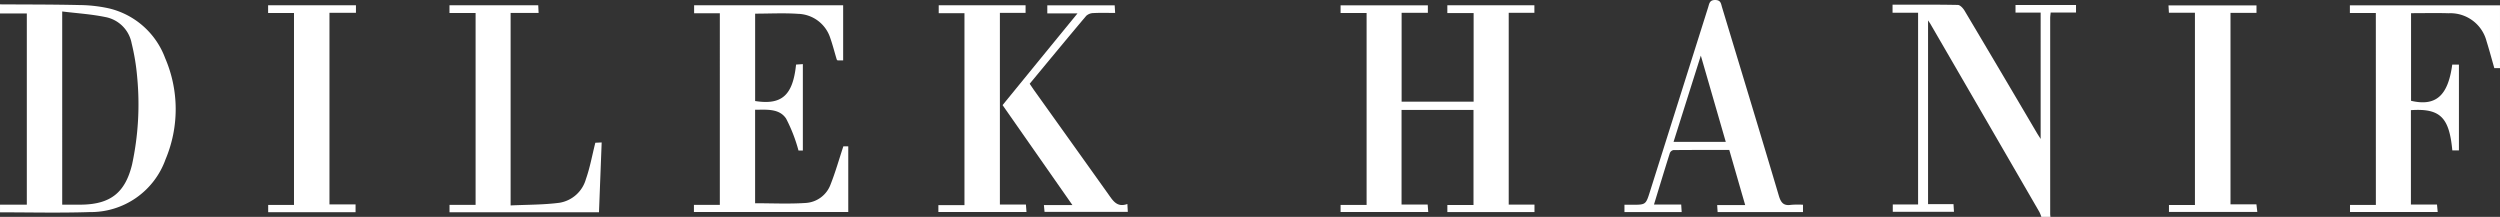 <svg xmlns="http://www.w3.org/2000/svg" width="317.036" height="27.5" viewBox="0 0 317.036 27.5">
  <rect x="0" y="0" width="317.036" height="27.5" fill="#333333" stroke="none"/>
  <g id="Group_692" data-name="Group 692" transform="translate(-818 -53)">
    <path id="Path_202" data-name="Path 202" d="M.03,196.794c3.332.022,6.663.01,9.994.086a18.27,18.27,0,0,1,3.808.42,10.083,10.083,0,0,1,7.141,6.311,16.358,16.358,0,0,1,.055,12.824,10.073,10.073,0,0,1-9.649,6.7c-3.779.127-7.565.03-11.348.032V222.2h3.4V197.949H.03Zm7.889,25.4c.857,0,1.653.01,2.449,0,3.674-.055,5.543-1.518,6.414-5.109a36.232,36.232,0,0,0,.642-11.094,27.812,27.812,0,0,0-.7-4.257A4.171,4.171,0,0,0,13.37,198.4c-1.765-.364-3.581-.474-5.451-.705Z" transform="translate(817.97 -143.241)" fill="#fff"/>
    <path id="Path_203" data-name="Path 203" d="M218.138,223.749a4.19,4.19,0,0,0-.241-.609q-6.906-11.929-13.824-23.853c-.063-.11-.141-.213-.3-.454v23.3H207c.022.361.039.633.059.973H199.3v-.927h3.209V197.86h-3.238v-1.017c2.784,0,5.534-.023,8.283.033.293.006.665.419.851.732q4.594,7.718,9.147,15.462c.128.217.267.426.5.8V197.844h-3.188v-.959h7.673v.955h-3.215c-.025.274-.061.491-.061.71q0,12.409,0,24.817c0,.128.021.255.033.382Z" transform="translate(858.732 -143.249)" fill="#fff"/>
    <path id="Path_205" data-name="Path 205" d="M154.778,210.209h-9.124v12h3.312c.027.344.048.613.074.948H137.922v-.9h3.3V197.92h-3.3v-.976h11.069v.952h-3.329v11.265h9.132V197.929h-3.334v-.988H162.5v.953h-3.256v24.321h3.268v.949H151.463v-.9h3.316Z" transform="translate(850.083 -143.27)" fill="#fff"/>
    <path id="Path_206" data-name="Path 206" d="M81.941,215.358h-.552a19.977,19.977,0,0,0-1.571-4.048c-.862-1.3-2.465-1.128-3.931-1.121v11.854c2.154,0,4.292.105,6.414-.036a3.591,3.591,0,0,0,3.159-2.358c.61-1.535,1.059-3.134,1.617-4.824H87.7v8.33H68.128v-.908h3.285V197.954H68.152v-1.018h18.9v6.989h-.715c-.031-.039-.089-.078-.105-.131-.268-.887-.494-1.79-.8-2.663a4.422,4.422,0,0,0-4.114-3.108C79.53,197.9,77.732,198,75.89,198v11.081c3.374.534,4.786-.711,5.19-4.624l.861-.057Z" transform="translate(837.872 -143.269)" fill="#fff"/>
    <path id="Path_207" data-name="Path 207" d="M250.291,197.92H247v-.978h19.036v7.97h-.719c-.33-1.151-.634-2.288-.984-3.41a4.739,4.739,0,0,0-4.8-3.552c-1.569-.045-3.141-.009-4.776-.009v11.112c3.128.732,4.689-.617,5.223-4.591h.848v10.884h-.837c-.387-4.135-1.486-5.364-5.252-5.107v11.966h3.308c.032.341.058.61.089.95h-11.12v-.895h3.279Z" transform="translate(868.999 -143.27)" fill="#fff"/>
    <path id="Path_208" data-name="Path 208" d="M192.7,222.068V223H181.874c-.017-.264-.034-.532-.056-.89h3.552c-.687-2.376-1.337-4.631-2.018-6.988-2.381,0-4.743-.007-7.1.017a.63.63,0,0,0-.437.377c-.674,2.133-1.322,4.273-2.011,6.524h3.451c.022.358.04.627.061.959h-7.257v-.928h.967c1.743,0,1.742,0,2.28-1.71q3.686-11.677,7.375-23.355c.137-.433.167-.906.887-.9s.729.466.864.911c2.409,7.968,4.836,15.93,7.205,23.91.263.885.606,1.3,1.551,1.155a10.642,10.642,0,0,1,1.52-.012m-9.8-7.974c-1.038-3.592-2.064-7.138-3.163-10.938-1.2,3.784-2.317,7.325-3.459,10.938Z" transform="translate(853.945 -143.105)" fill="#fff"/>
    <path id="Path_209" data-name="Path 209" d="M46.507,222.252V197.915H43.195v-.975H54.451c.014.291.028.583.047.973h-3.55v24.408c2.085-.1,4.163-.071,6.2-.339a4.181,4.181,0,0,0,3.349-3c.516-1.46.789-3.006,1.194-4.611l.805-.039c-.115,2.973-.227,5.9-.341,8.852H43.2v-.932Z" transform="translate(831.805 -143.269)" fill="#fff"/>
    <path id="Path_211" data-name="Path 211" d="M233.874,197.884h-3.3c-.018-.32-.034-.59-.053-.928h11.159v.952h-3.295v24.281h3.288l.112.961H230.58v-.882h3.295Z" transform="translate(862.475 -143.273)" fill="#fff"/>
    <path id="Path_212" data-name="Path 212" d="M38.02,196.939v.956H34.662v24.293h3.31v.993H26.891v-.924h3.273V197.917H26.881v-.977Z" transform="translate(825.119 -143.269)" fill="#fff"/>
    <g id="Group_683" data-name="Group 683" transform="translate(937 53.664)">
      <path id="Path_210" data-name="Path 210" d="M96.062,223.156v-.871H99.37V197.943H96.105v-1.011h11.015v.967h-3.257v24.306h3.3c.026.339.046.61.072.951Z" transform="translate(-96.062 -196.932)" fill="#fff"/>
      <path id="Path_213" data-name="Path 213" d="M106.2,209.6q2.35-2.88,4.685-5.741c1.561-1.91,3.124-3.819,4.817-5.89h-3.83v-1.025h8.545c.018.289.035.583.058.967-.98,0-1.874-.03-2.765.017a1.377,1.377,0,0,0-.907.356c-2.4,2.842-4.762,5.71-7.165,8.608.212.309.4.6.6.878q4.7,6.572,9.388,13.146c.59.832,1.106,1.693,2.4,1.222.022.384.037.658.055,1H111.522c-.022-.24-.048-.507-.081-.861h3.617L106.2,209.6" transform="translate(-98.059 -196.934)" fill="#fff"/>
    </g>
  </g>
</svg>
